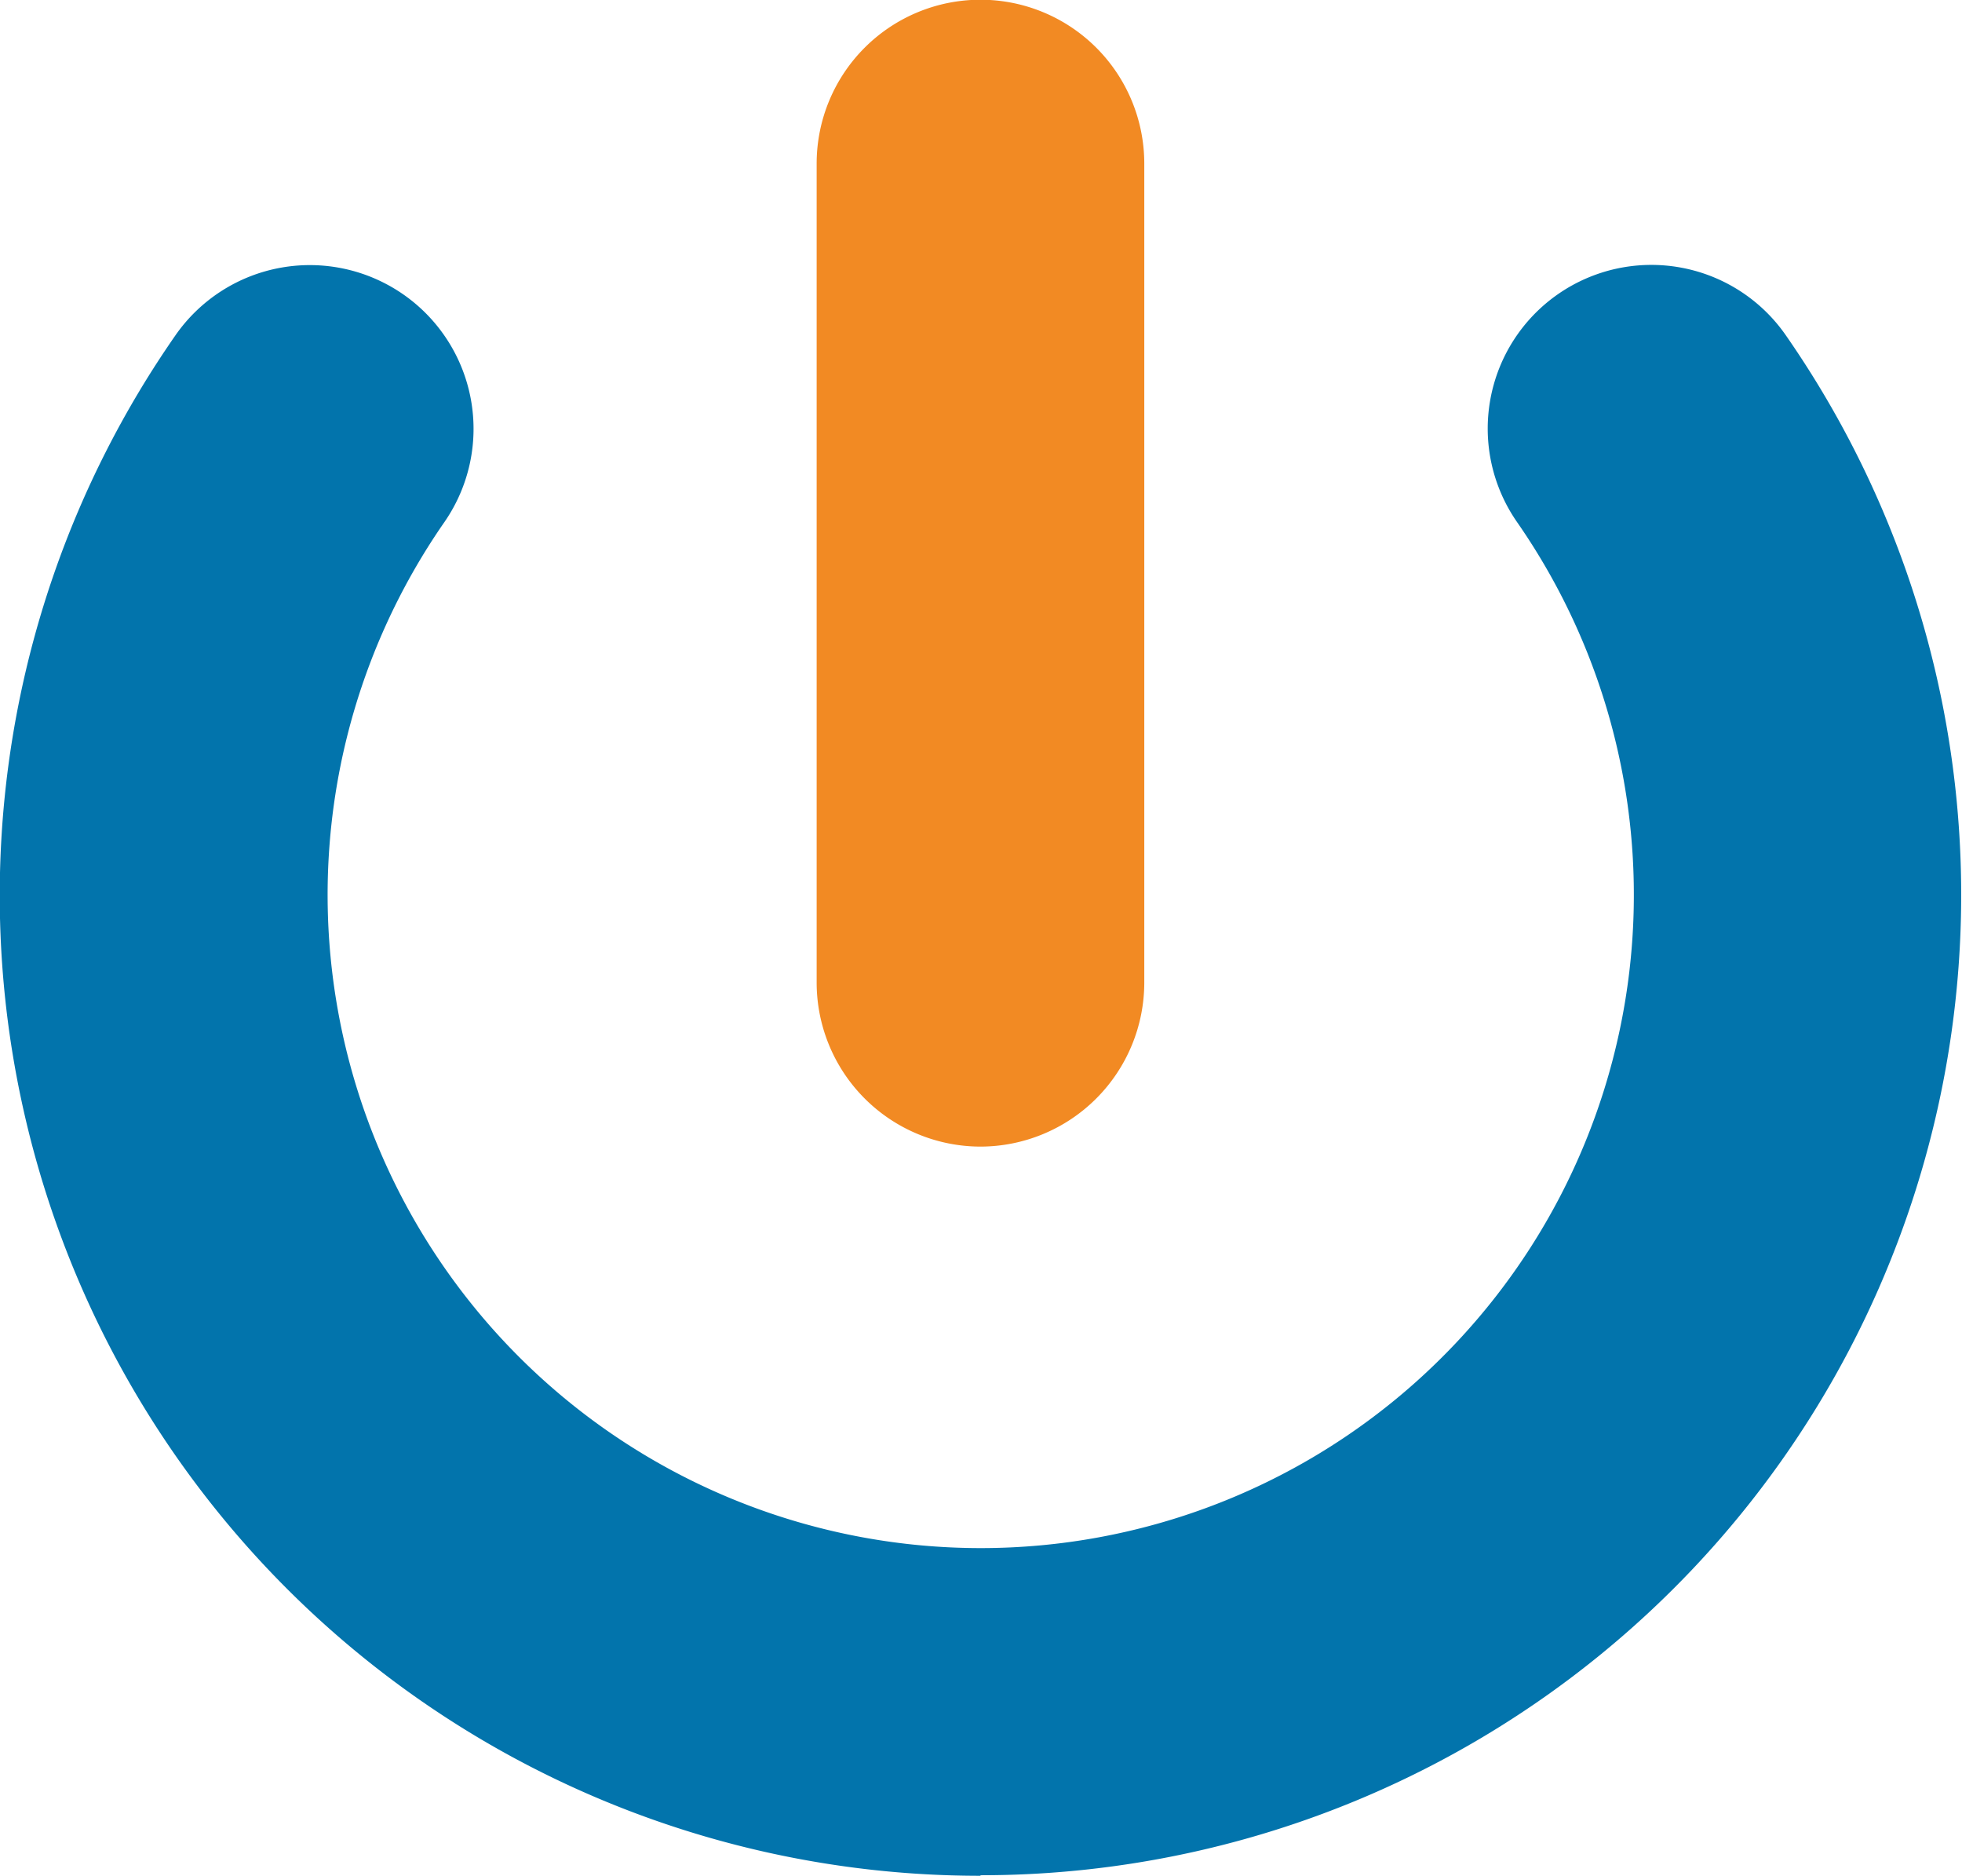 <svg xmlns="http://www.w3.org/2000/svg" viewBox="0 0 36.95 35.32"><defs><style>.a{fill:#0274ac;}.b{fill:#f28a23;}</style></defs><title>beeldmerk</title><path class="a" d="M18.47,35.32a18.46,18.46,0,0,1-15.17-29A3.08,3.08,0,0,1,8.37,9.83a12.3,12.3,0,1,0,20.2,0,3.08,3.08,0,0,1,5.06-3.52,18.46,18.46,0,0,1-15.17,29Z"/><path class="b" d="M18.46,21.59a3.09,3.09,0,0,1-3.08-3.08V3.08a3.08,3.08,0,0,1,6.17,0V18.5A3.09,3.09,0,0,1,18.46,21.59Z"/></svg>